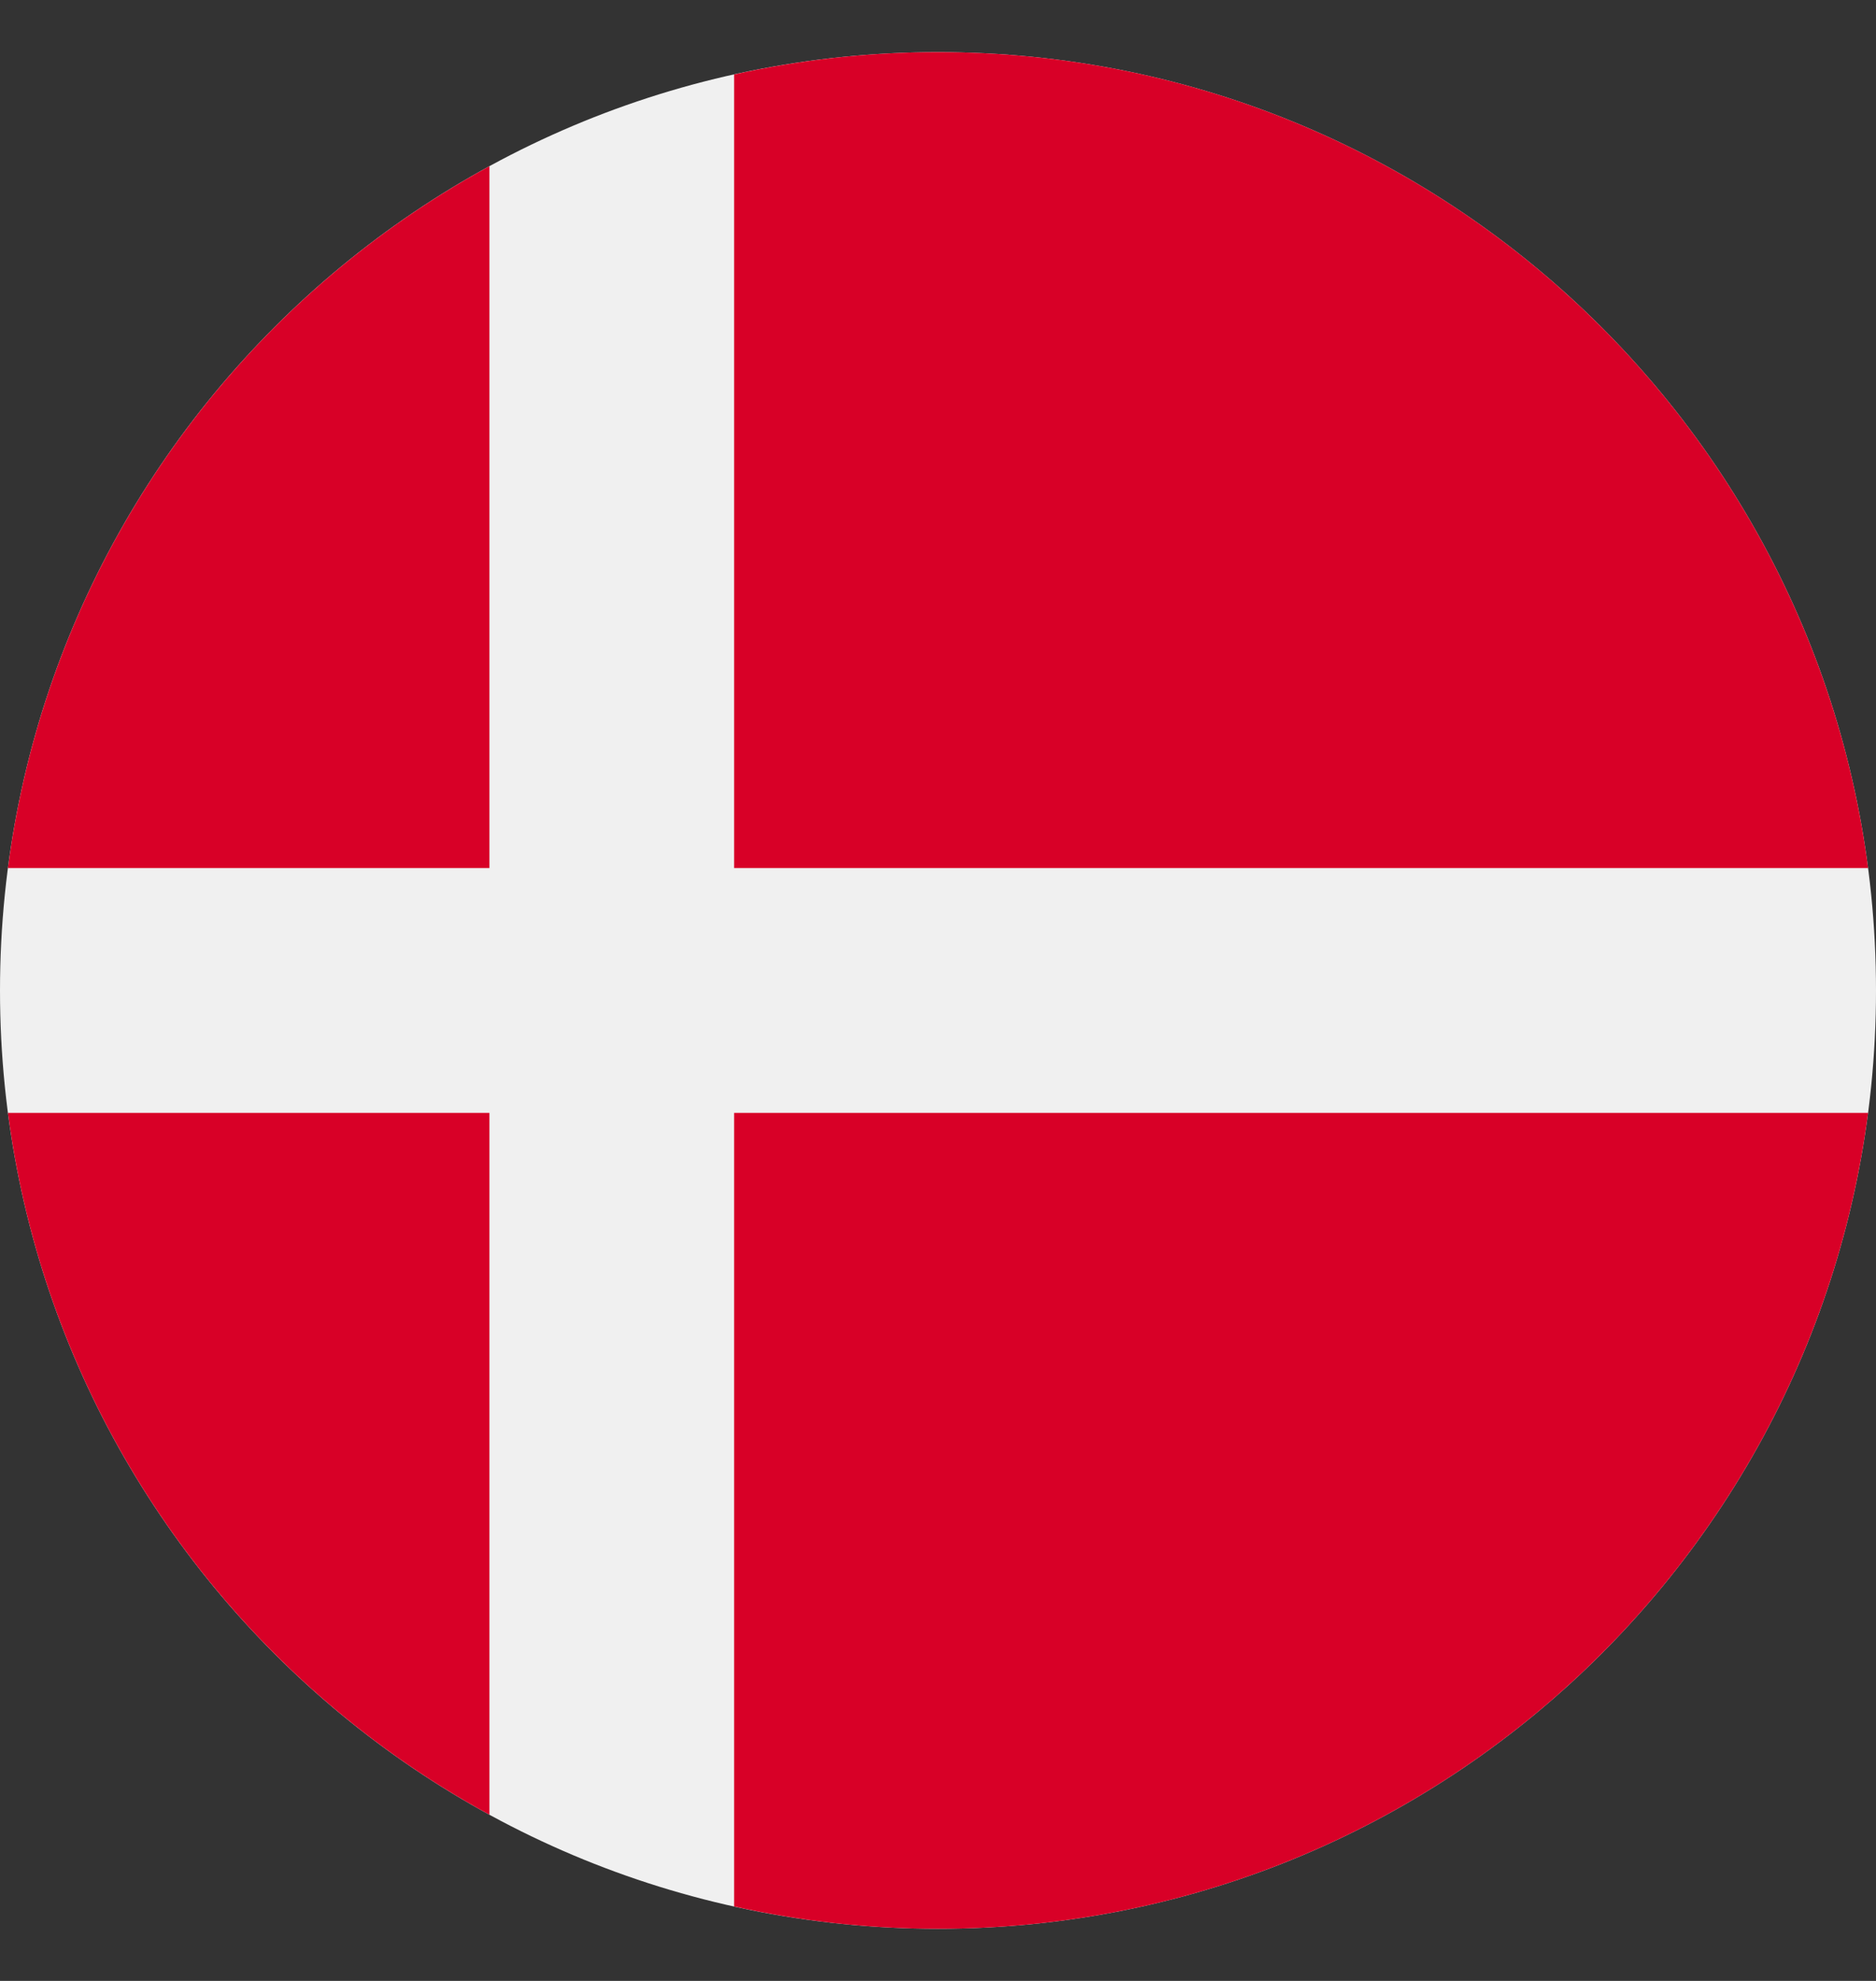 <svg width="18" height="19" viewBox="0 0 18 19" fill="none" xmlns="http://www.w3.org/2000/svg">
<rect x="0" y="0" width="18" height="19" fill="#333333" stroke="none"/>
<g clip-path="url(#clip0_6262_4502)">
<path d="M9 18.5C13.971 18.5 18 14.471 18 9.5C18 4.529 13.971 0.5 9 0.5C4.029 0.5 0 4.529 0 9.5C0 14.471 4.029 18.5 9 18.5Z" fill="#F0F0F0"/>
<path d="M7.044 8.326H17.924C17.349 3.91 13.573 0.5 9 0.5C8.328 0.5 7.674 0.574 7.044 0.714V8.326H7.044Z" fill="#D80027"/>
<path d="M4.696 8.326V1.594C2.224 2.943 0.455 5.416 0.076 8.326H4.696V8.326Z" fill="#D80027"/>
<path d="M4.696 10.674H0.076C0.455 13.584 2.224 16.057 4.696 17.406L4.696 10.674Z" fill="#D80027"/>
<path d="M7.044 10.674V18.286C7.674 18.426 8.328 18.5 9 18.5C13.573 18.5 17.349 15.09 17.924 10.674H7.044V10.674Z" fill="#D80027"/>
</g>
<defs>
<clipPath id="clip0_6262_4502">
<rect width="18" height="18" fill="white" transform="translate(0 0.5)"/>
</clipPath>
</defs>
</svg>
